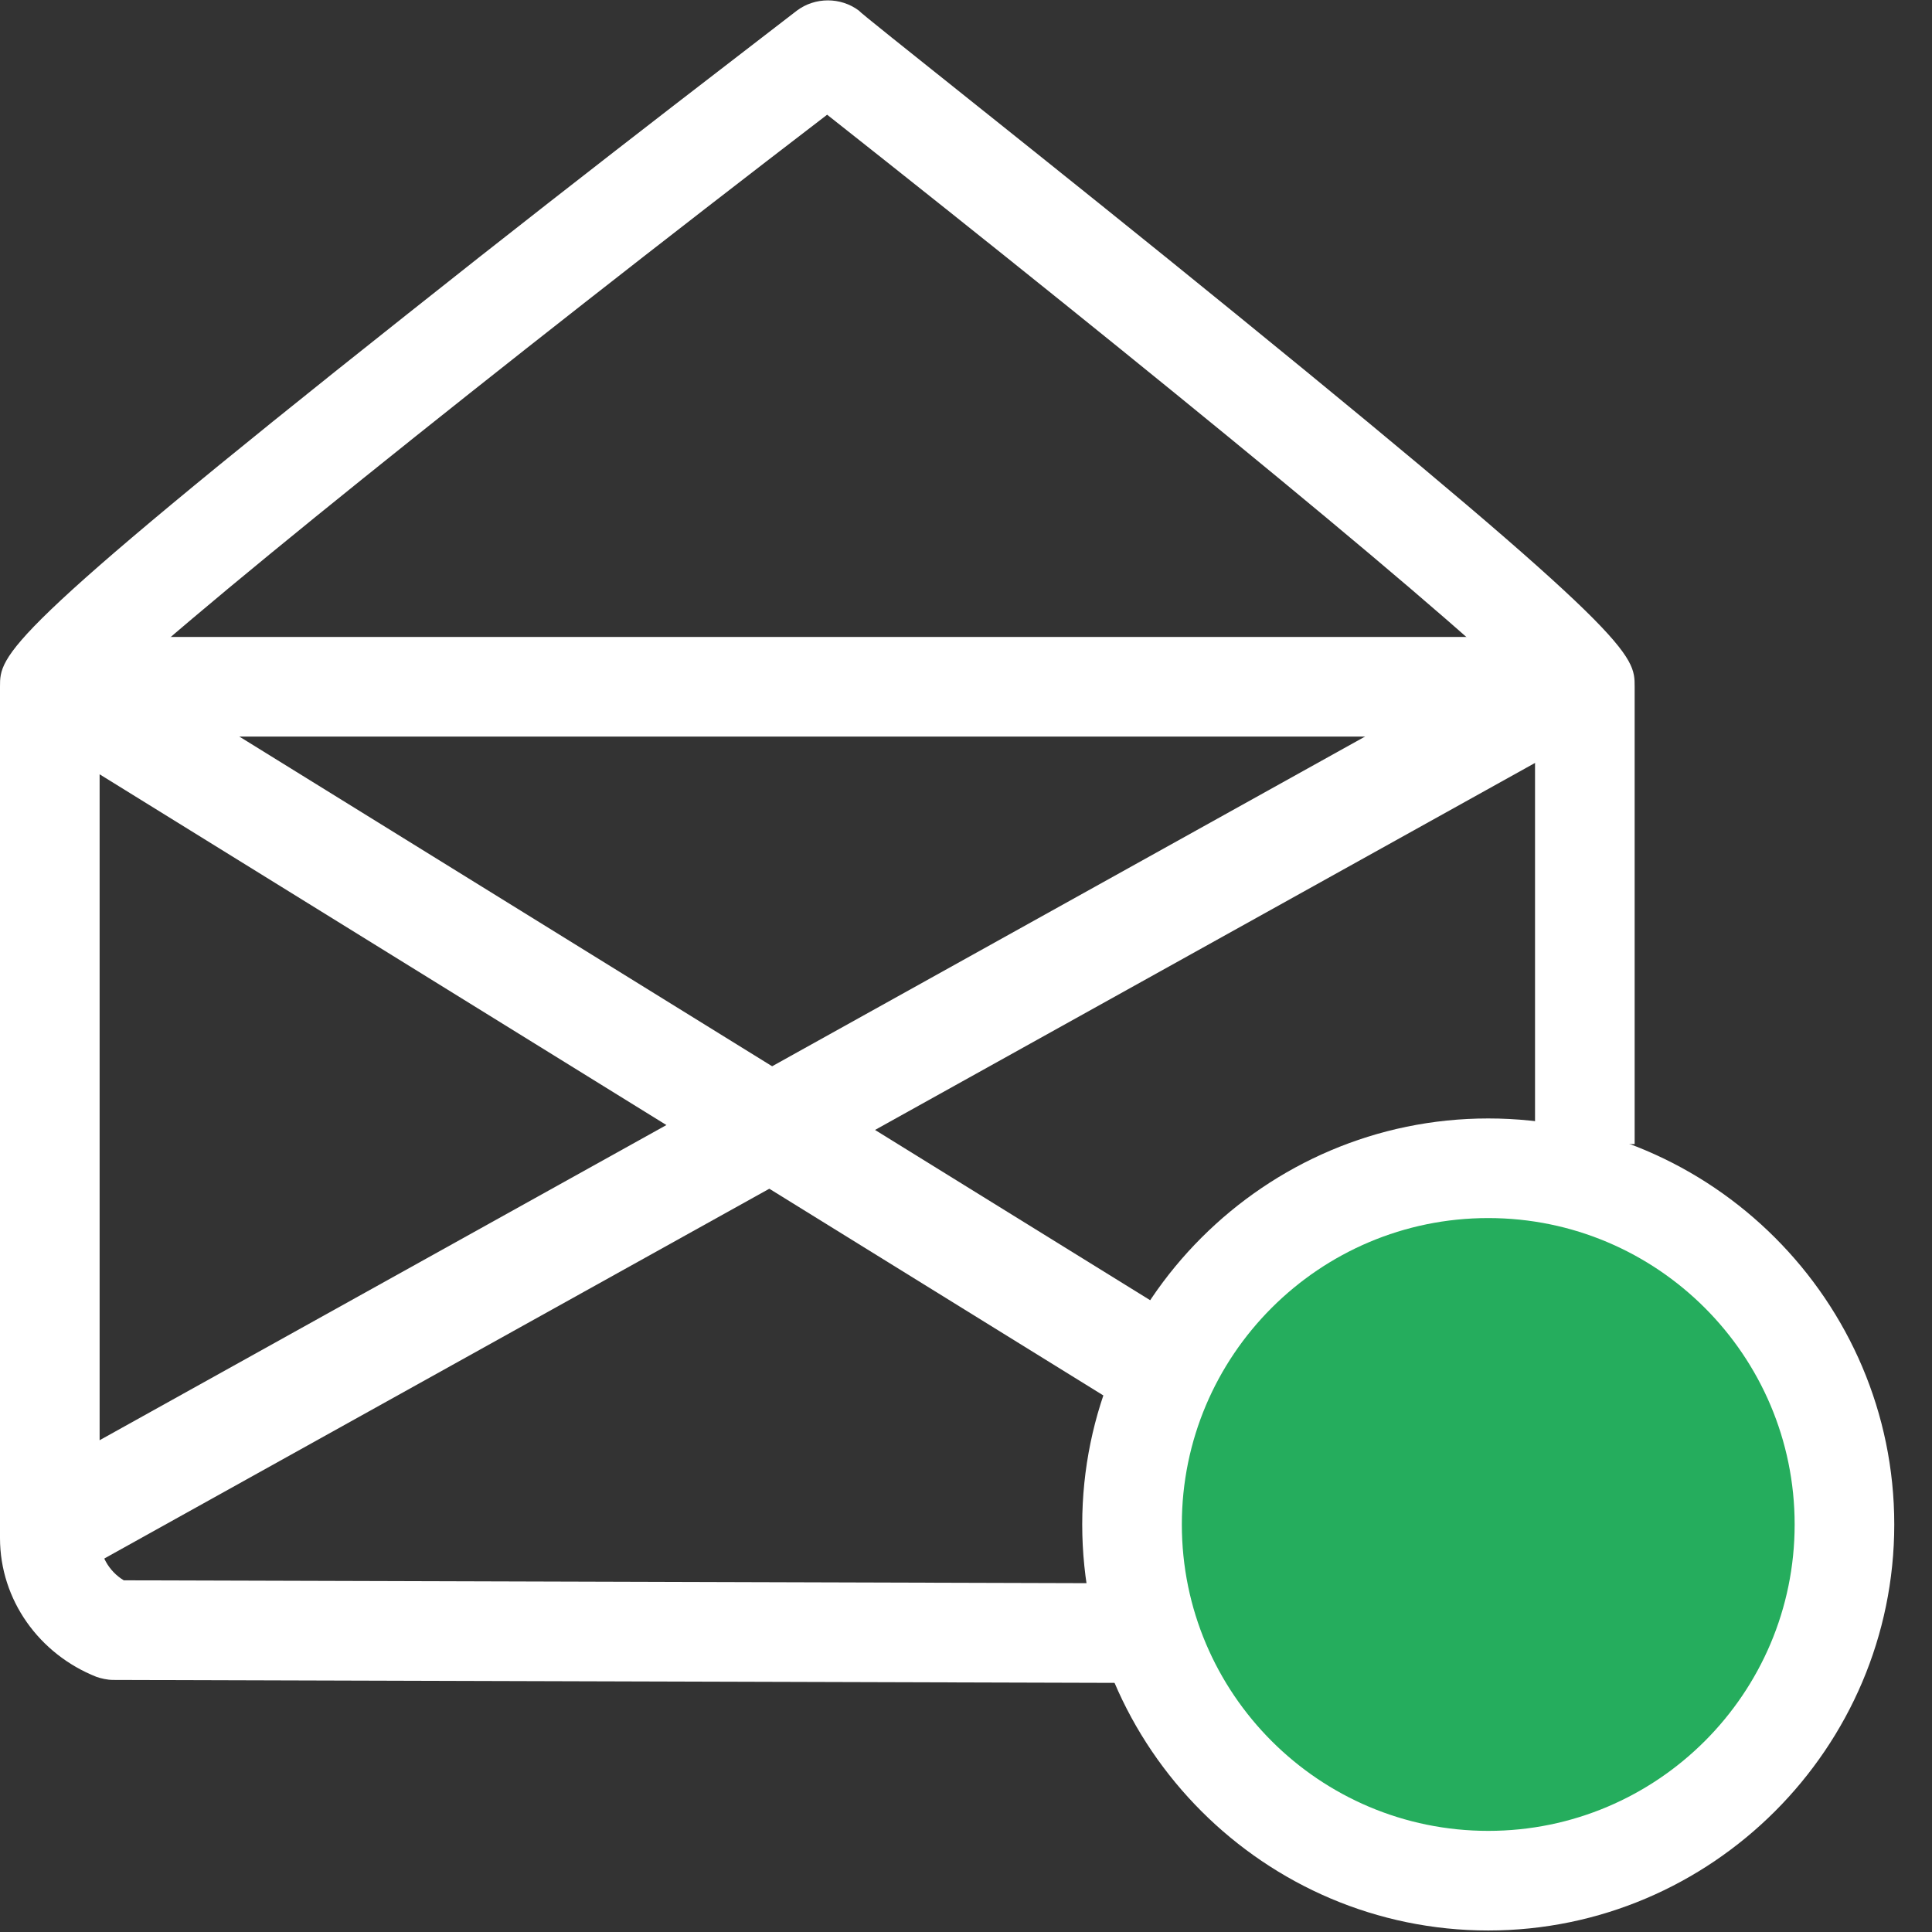 <svg xmlns="http://www.w3.org/2000/svg" x="0px" y="0px" viewBox="0 0 128 128"><rect x="0" y="0" width="128" height="128" fill="#333333" stroke="none"/><circle fill="#25AD5D" cx="97.6" cy="101.1" r="23.4"/><g><g><g><path fill="#FFFFFF" d="M75.6,111.5l-68.1-0.2c-0.4,0-0.8-0.1-1.1-0.2C2.6,109.6,0,106,0,101.9V45.5c0-2.1,0-3.3,27-24.7c12.7-10.1,25.7-20,25.8-20.1c1.2-0.9,2.9-0.9,4.1,0C57,0.9,69.6,10.8,82,20.9c26.3,21.4,26.3,22.5,26.3,24.6v30.3h-6.6V46.5c-3.6-4.1-26-22.4-46.9-38.9C33.4,24,10.4,42.4,6.6,46.5v55.4c0,1.1,0.6,2.2,1.6,2.8l67.4,0.2L75.6,111.5z M6.2,47L6.2,47L6.2,47z"/></g></g></g><g><g><rect x="3.3" y="42.2" fill="#FFFFFF" width="101.7" height="6.6"/></g></g><g><g><path fill="#FFFFFF" d="M98.6,127.9c-14.8,0-26.9-12.1-26.9-26.9s12.1-26.9,26.9-26.9s26.9,12.1,26.9,26.9S113.4,127.9,98.6,127.9z M98.6,80.7c-11.2,0-20.3,9.1-20.3,20.3s9.1,20.3,20.3,20.3s20.3-9.1,20.3-20.3S109.8,80.7,98.6,80.7z"/></g></g><g><rect x="38" y="27.3" transform="matrix(0.526 -0.85 0.85 0.526 -38.831 67.855)" fill="#FFFFFF" width="7" height="82.9"/></g><g><rect x="-2.7" y="70.1" transform="matrix(0.874 -0.486 0.486 0.874 -29.098 35.057)" fill="#FFFFFF" width="111.5" height="7"/></g></svg>